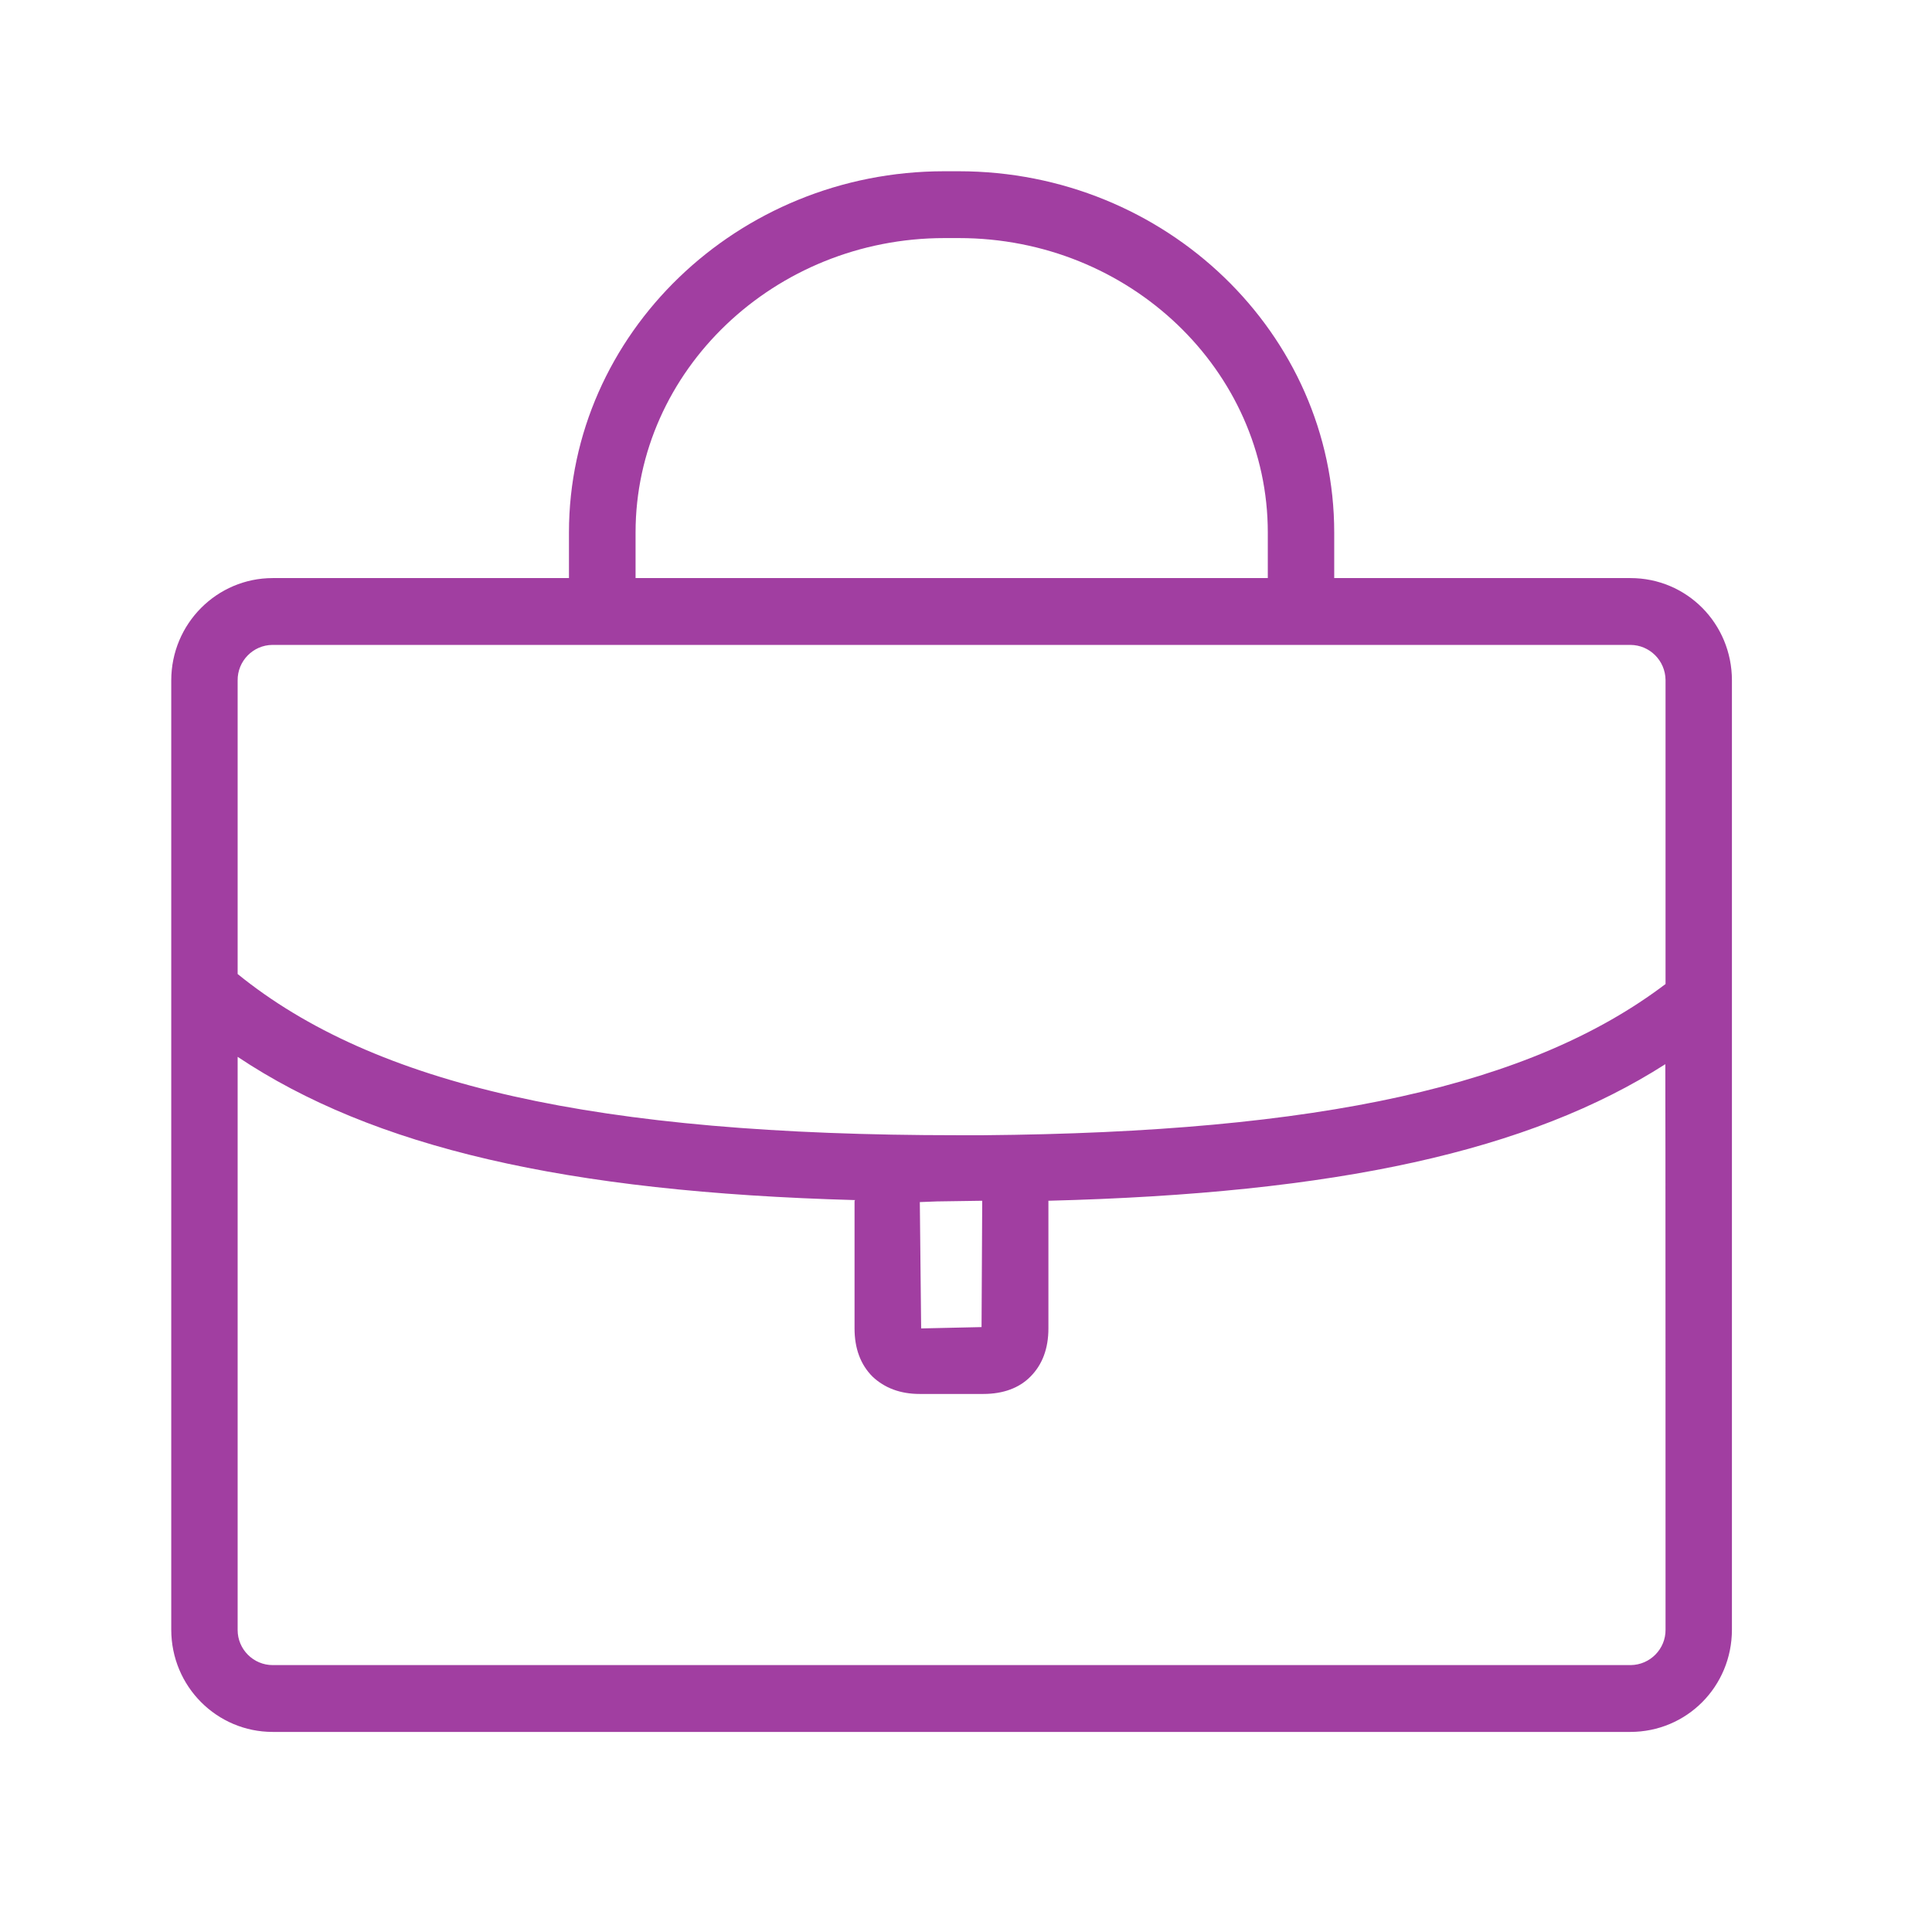 <svg width="61" height="61" viewBox="0 0 61 61" fill="none" xmlns="http://www.w3.org/2000/svg">
<path fill-rule="evenodd" clip-rule="evenodd" d="M42.126 18.252H51.479C53.26 18.252 54.683 19.689 54.683 21.484V51.451C54.683 53.253 53.253 54.683 51.472 54.683H8.611C6.851 54.683 5.407 53.253 5.407 51.451V21.484C5.407 19.689 6.851 18.252 8.611 18.252H17.964V16.814C17.964 10.539 23.286 5.407 29.813 5.407H30.269C36.818 5.407 42.126 10.539 42.126 16.814V18.252ZM20.067 16.814C20.067 11.703 24.45 7.517 29.82 7.517H30.276C35.668 7.517 40.029 11.703 40.029 16.814V18.252H20.067V16.814ZM8.597 20.362C7.987 20.369 7.496 20.874 7.503 21.484V30.753C11.822 34.259 18.826 35.843 30.234 35.843H31.047C41.684 35.752 48.352 34.28 52.587 31.069V21.47C52.58 20.853 52.082 20.362 51.472 20.362H8.597ZM52.587 51.451C52.594 52.061 52.103 52.566 51.486 52.573H8.611C8.001 52.573 7.503 52.075 7.503 51.465V33.368C11.78 36.222 17.838 37.638 27.002 37.891L26.981 37.912V41.943C26.981 42.574 27.17 43.086 27.549 43.465C27.927 43.822 28.425 44.012 29.035 44.012H31.047C31.678 44.012 32.183 43.822 32.534 43.465C32.913 43.086 33.102 42.574 33.102 41.943V37.912C42.203 37.68 48.282 36.348 52.58 33.6C52.587 33.6 52.587 51.451 52.587 51.451ZM29.582 37.933L31.012 37.912V37.933L30.991 41.901L29.084 41.943L29.042 37.954L29.582 37.933Z" fill="#A13EA1"/>
</svg>
